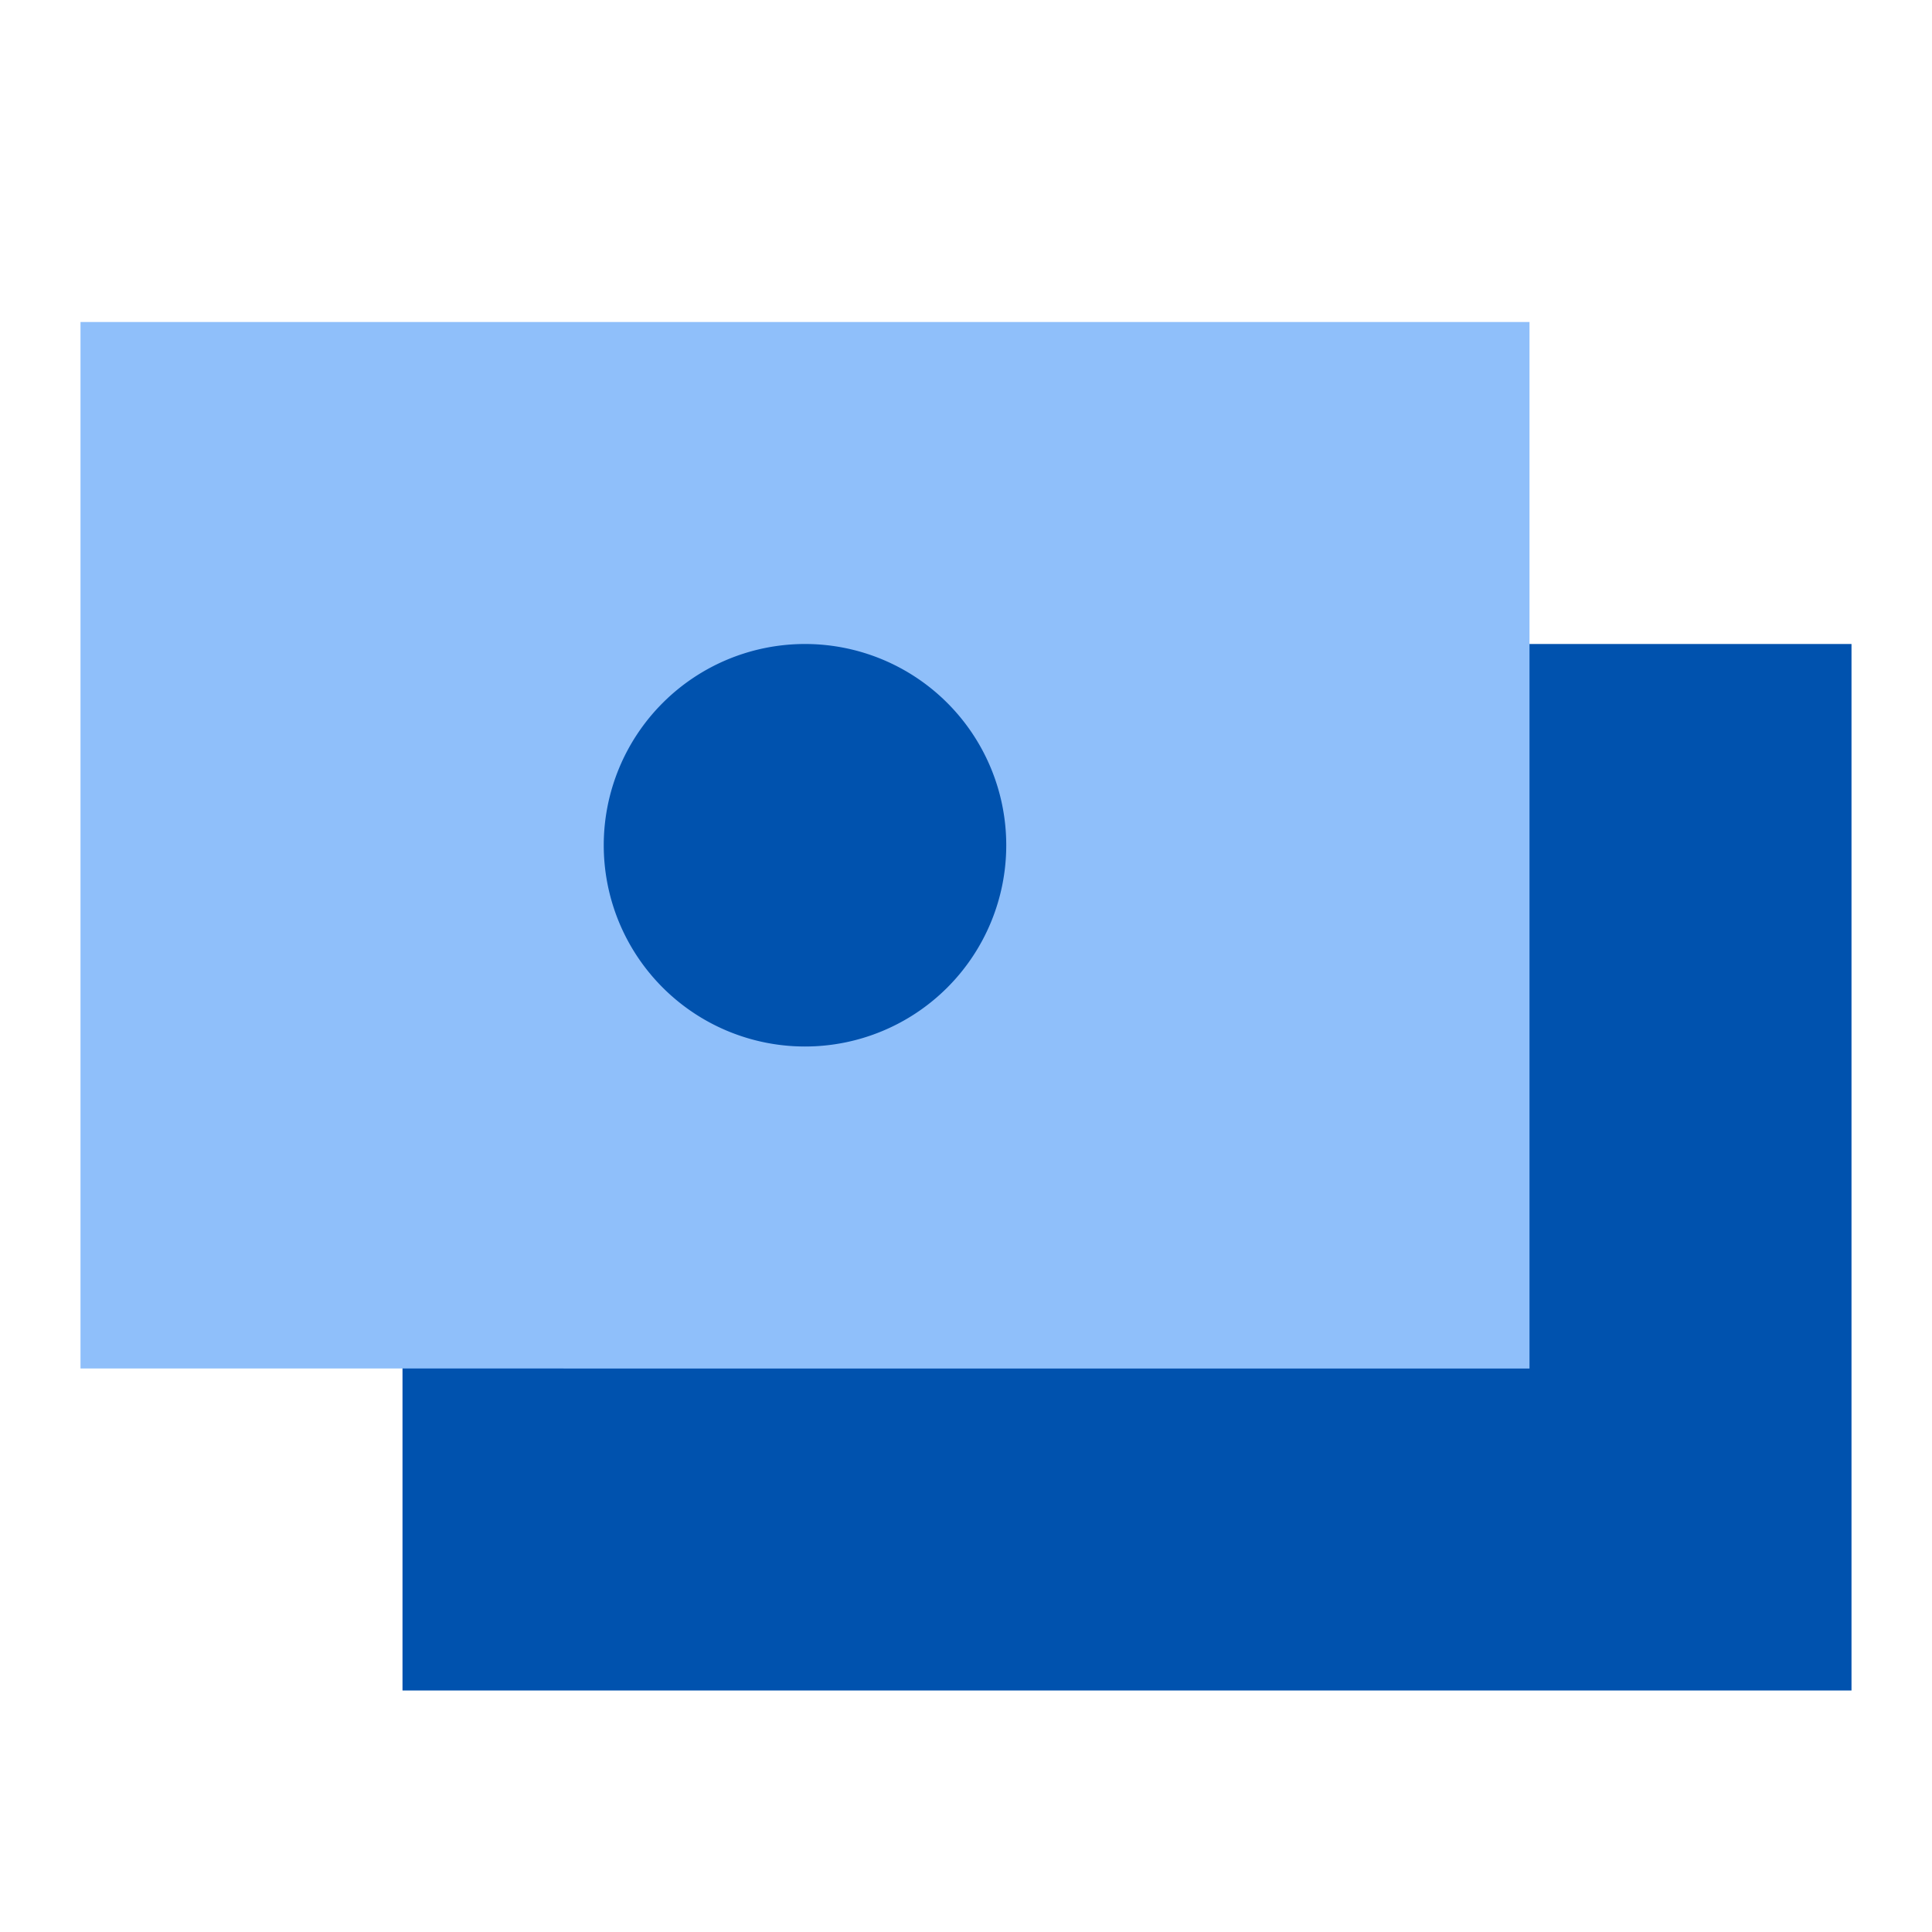<svg xmlns="http://www.w3.org/2000/svg" fill="none" viewBox="0 0 24 24" id="Bill-4--Streamline-Sharp" height="24" width="24">
  <desc>
    Bill 4 Streamline Icon: https://streamlinehq.com
  </desc>
  <g id="bill-4--accounting-billing-payment-finance-cash-currency-money-bill-dollar-stack">
    <path id="Vector 1761" fill="#0052ae" d="M5 21V8h18v13H5Z" stroke-width="1"></path>
    <path id="Vector 1760" fill="#8fbffa" d="M1 17V4h18v13H1Z" stroke-width="1"></path>
    <path id="Ellipse 174" fill="#0052ae" d="M7.5 10.5a2.5 2.5 0 1 0 5 0 2.5 2.5 0 1 0 -5 0" stroke-width="1"></path>
  </g>
</svg>